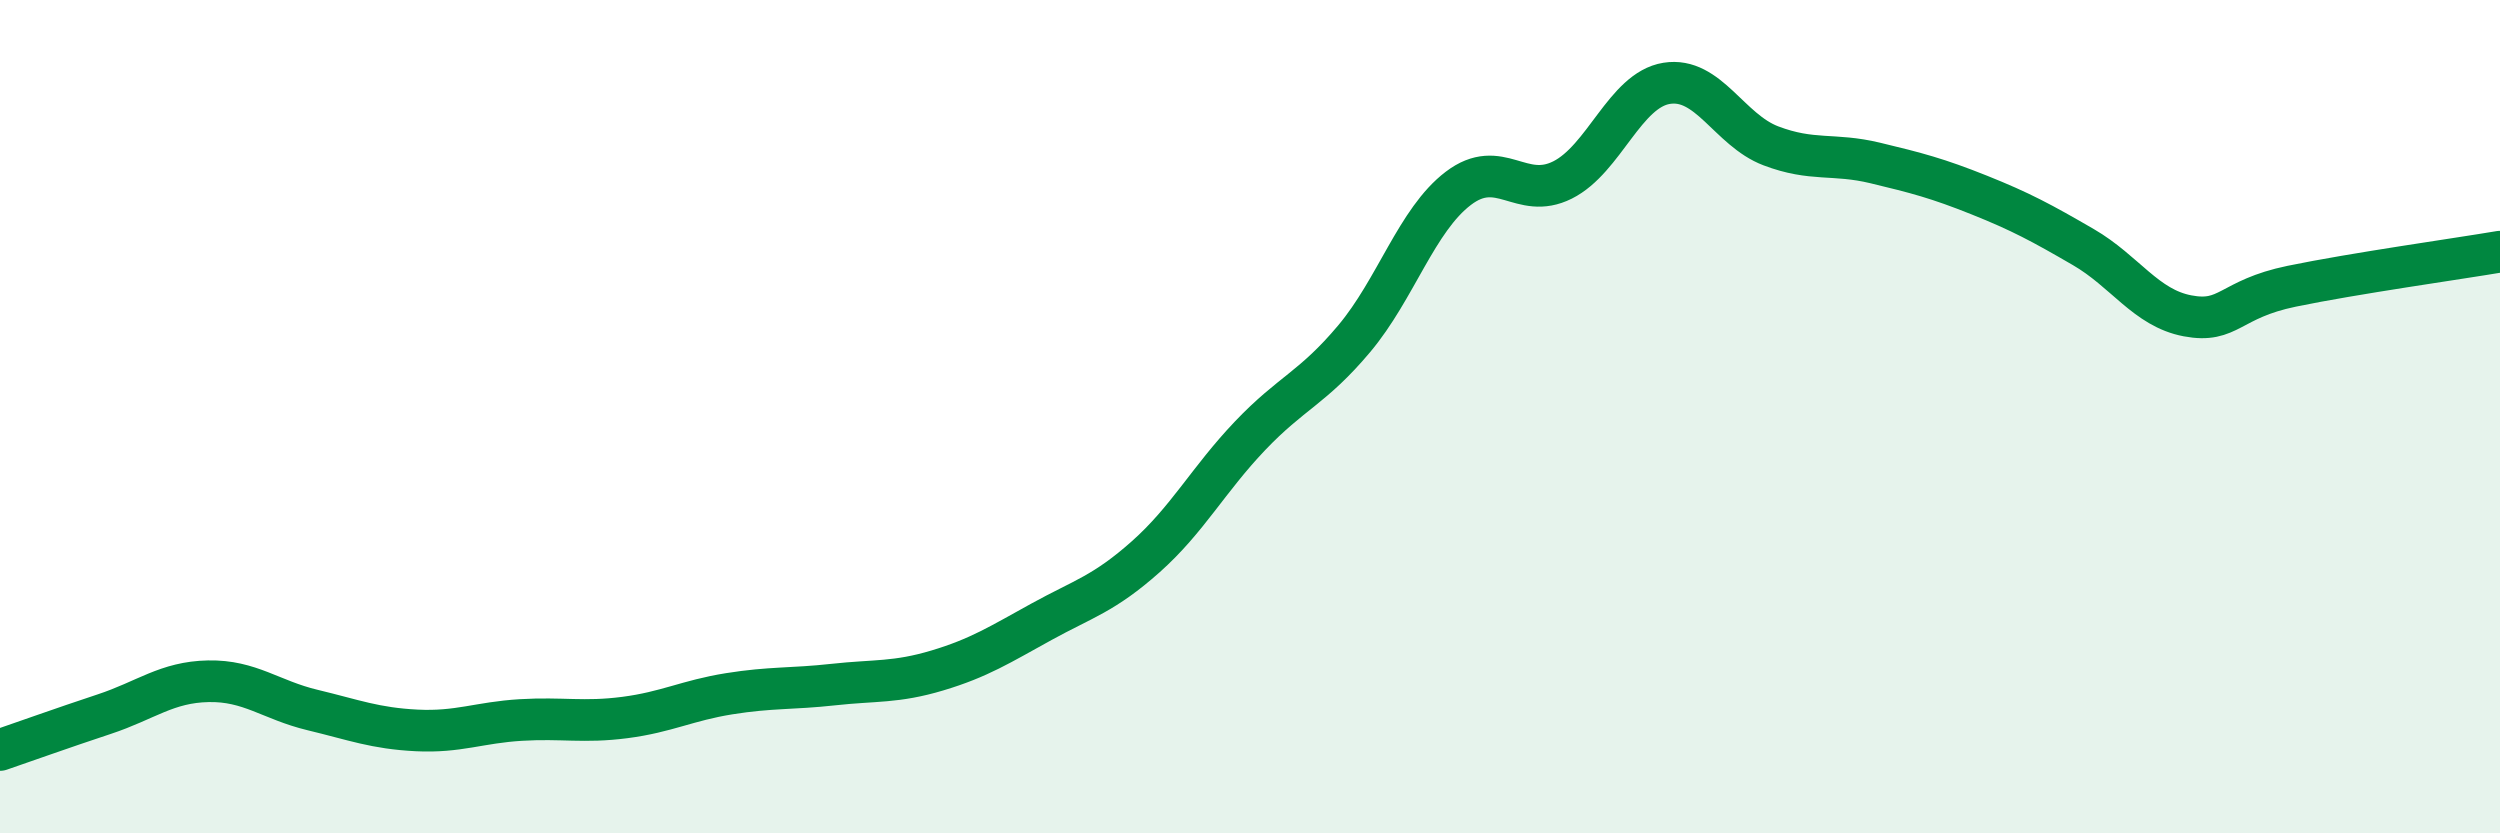 
    <svg width="60" height="20" viewBox="0 0 60 20" xmlns="http://www.w3.org/2000/svg">
      <path
        d="M 0,18 C 0.5,17.83 1.5,17.47 2.5,17.14 C 3.5,16.81 4,16.37 5,16.35 C 6,16.33 6.5,16.8 7.5,17.04 C 8.5,17.28 9,17.48 10,17.53 C 11,17.58 11.5,17.34 12.5,17.28 C 13.5,17.22 14,17.35 15,17.22 C 16,17.09 16.5,16.81 17.5,16.65 C 18.5,16.49 19,16.54 20,16.43 C 21,16.32 21.5,16.39 22.5,16.09 C 23.5,15.79 24,15.47 25,14.92 C 26,14.37 26.5,14.25 27.5,13.36 C 28.5,12.47 29,11.51 30,10.46 C 31,9.41 31.5,9.32 32.5,8.13 C 33.5,6.94 34,5.28 35,4.52 C 36,3.76 36.5,4.82 37.5,4.32 C 38.5,3.82 39,2.16 40,2 C 41,1.84 41.5,3.12 42.5,3.5 C 43.5,3.88 44,3.67 45,3.91 C 46,4.15 46.5,4.28 47.5,4.68 C 48.5,5.08 49,5.35 50,5.93 C 51,6.51 51.5,7.39 52.5,7.58 C 53.5,7.77 53.5,7.18 55,6.87 C 56.5,6.56 59,6.21 60,6.04L60 20L0 20Z"
        fill="#008740"
        opacity="0.1"
        stroke-linecap="round"
        stroke-linejoin="round"
      />
      <path
        d="M 0,18 C 0.5,17.83 1.5,17.47 2.5,17.14 C 3.5,16.81 4,16.37 5,16.35 C 6,16.33 6.5,16.8 7.5,17.04 C 8.5,17.28 9,17.48 10,17.53 C 11,17.58 11.5,17.34 12.5,17.28 C 13.5,17.22 14,17.35 15,17.22 C 16,17.09 16.5,16.81 17.5,16.65 C 18.5,16.49 19,16.54 20,16.43 C 21,16.32 21.5,16.39 22.5,16.09 C 23.5,15.79 24,15.47 25,14.92 C 26,14.37 26.5,14.25 27.5,13.36 C 28.5,12.47 29,11.51 30,10.46 C 31,9.41 31.5,9.32 32.5,8.13 C 33.5,6.94 34,5.28 35,4.52 C 36,3.76 36.5,4.82 37.5,4.32 C 38.5,3.82 39,2.16 40,2 C 41,1.84 41.5,3.12 42.5,3.5 C 43.5,3.88 44,3.67 45,3.91 C 46,4.15 46.5,4.28 47.5,4.68 C 48.5,5.08 49,5.35 50,5.93 C 51,6.51 51.5,7.39 52.5,7.58 C 53.5,7.77 53.5,7.18 55,6.87 C 56.5,6.56 59,6.21 60,6.04"
        stroke="#008740"
        stroke-width="1"
        fill="none"
        stroke-linecap="round"
        stroke-linejoin="round"
      />
    </svg>
  
